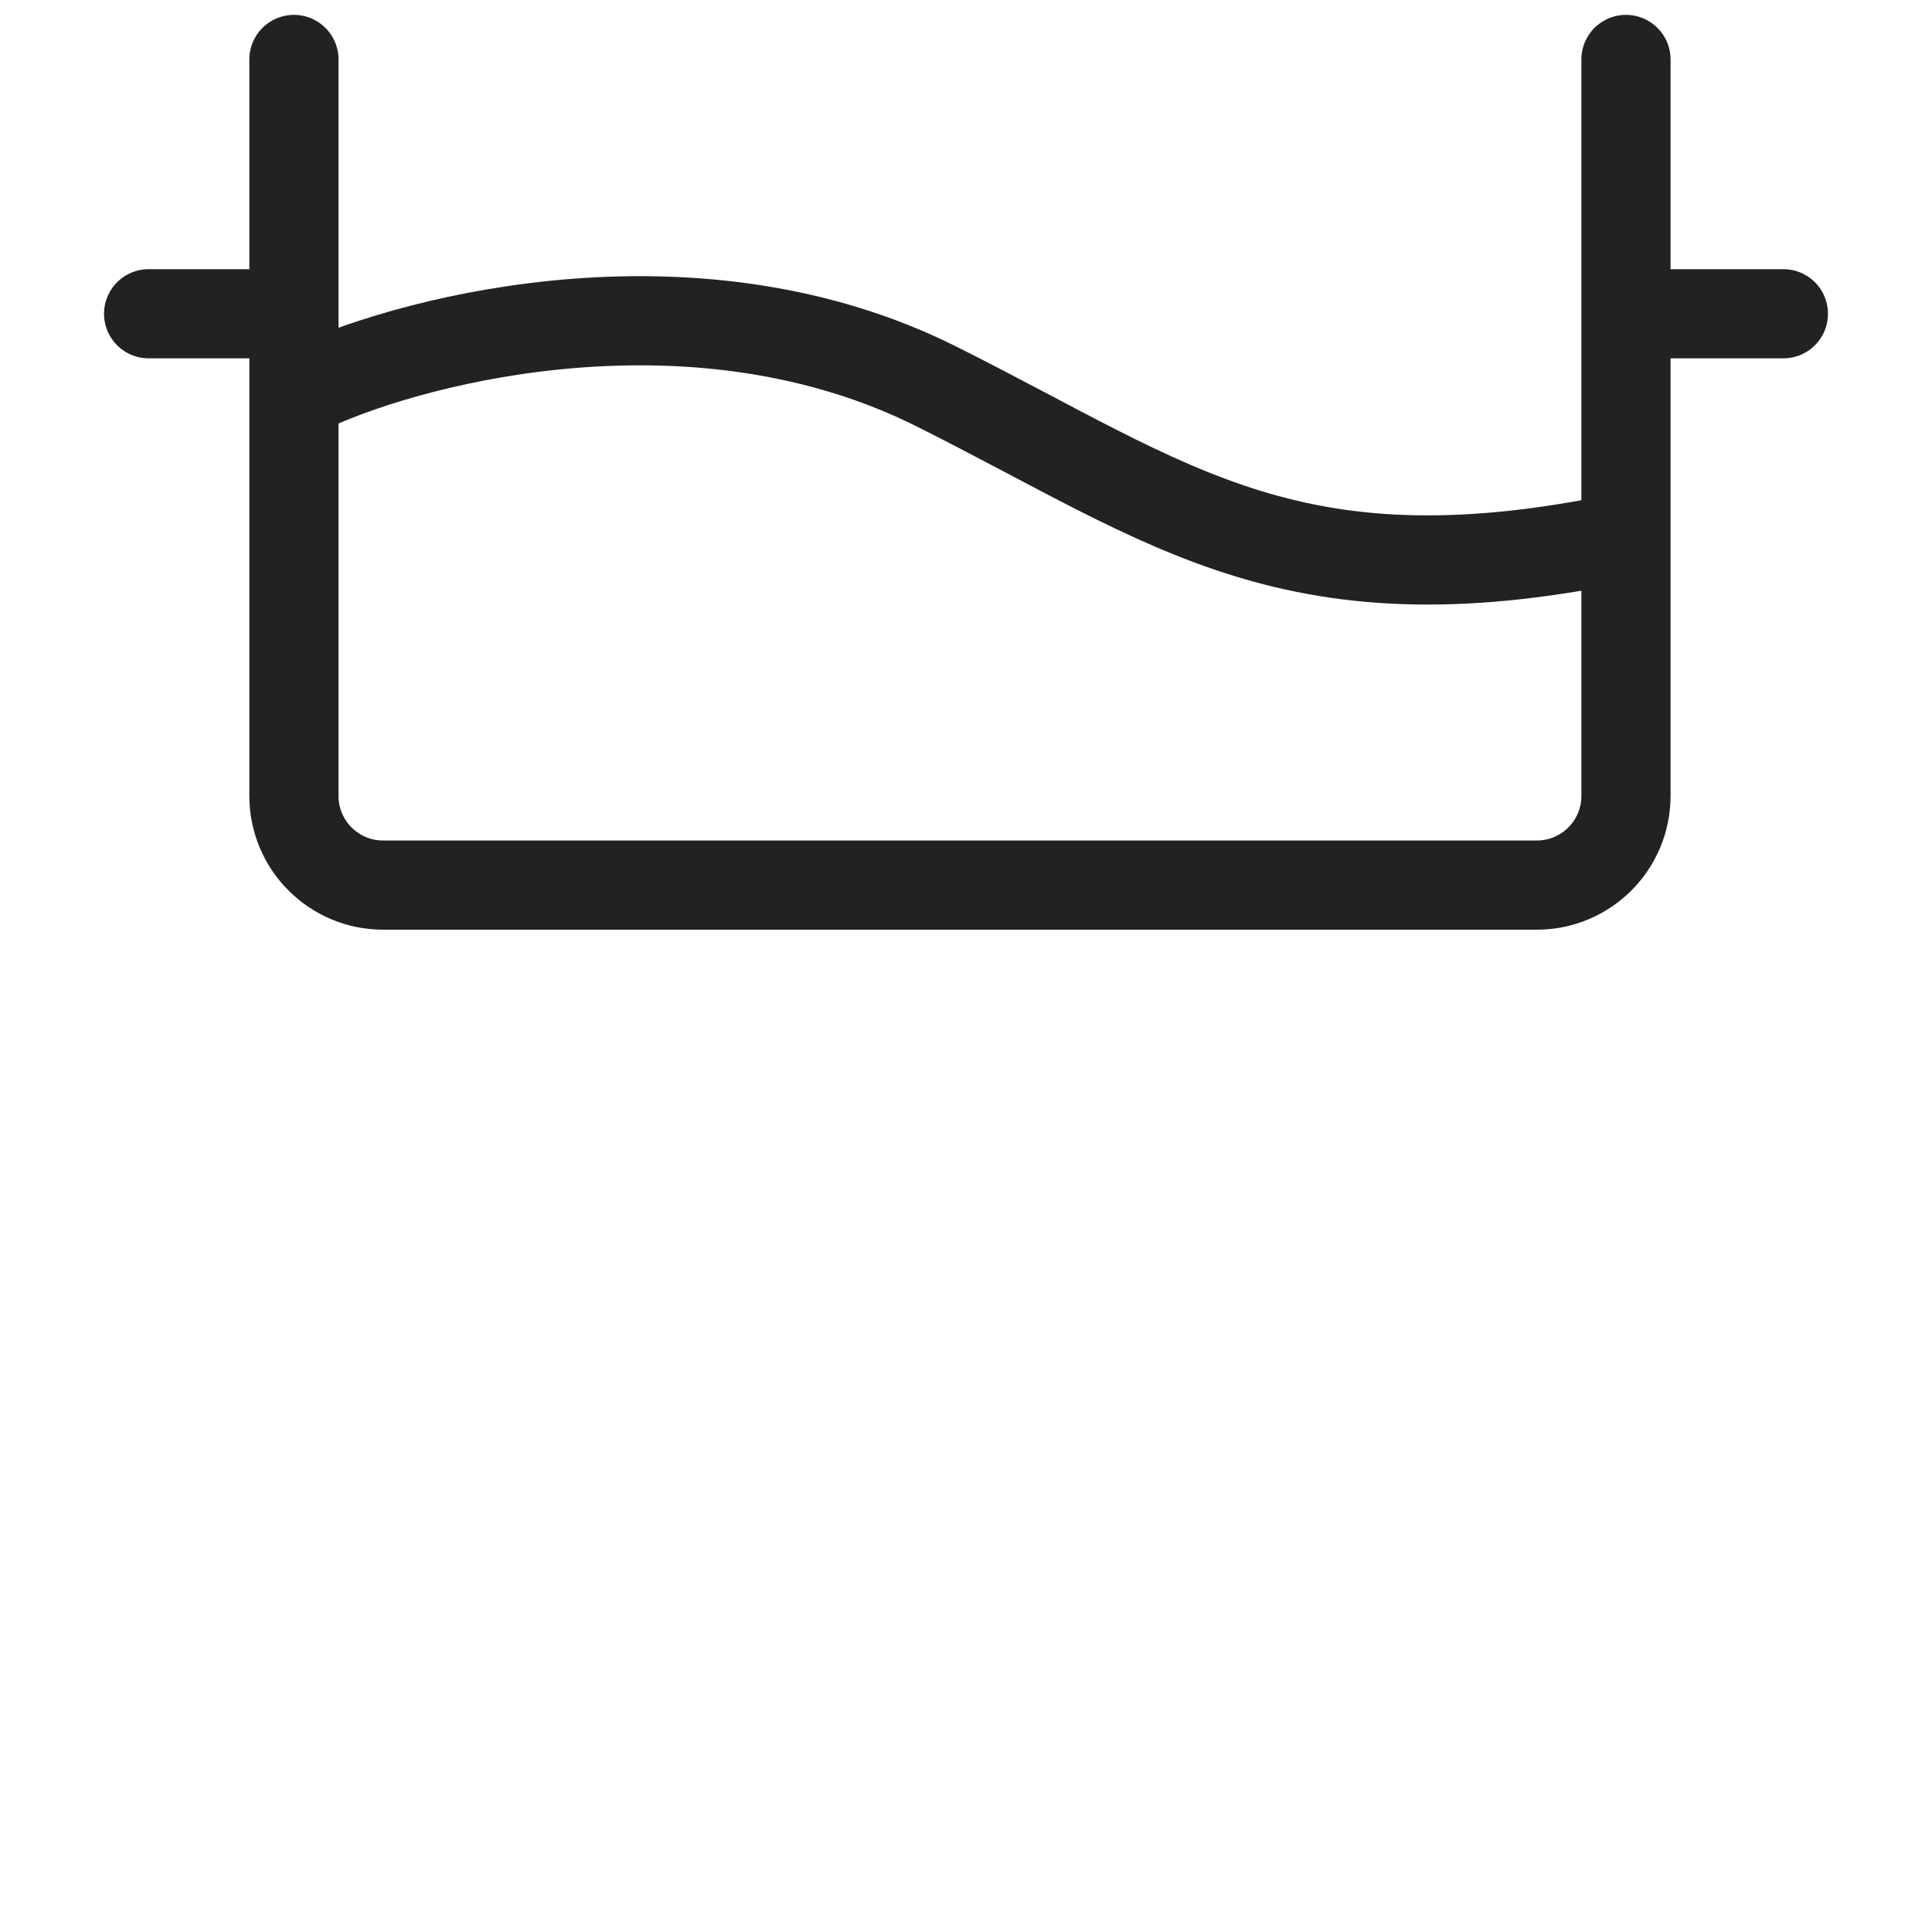 <svg width="65" height="65" viewBox="0 0 65 65" fill="none" xmlns="http://www.w3.org/2000/svg">
<path d="M9.889 2V10.556M54.704 2V10.556M54.704 10.556V26.778C54.704 28.435 53.361 29.778 51.704 29.778H12.889C11.232 29.778 9.889 28.435 9.889 26.778V10.556M54.704 10.556H60M9.889 10.556H5" stroke="#222222" stroke-width="3" stroke-miterlimit="3.864" stroke-linecap="round" stroke-linejoin="round"/>
<path d="M10.5 13C14.167 11.333 23.5 9 31.5 13C39.5 17 43.5 20.5 55 18" stroke="#222222" stroke-width="3"/>
</svg>
